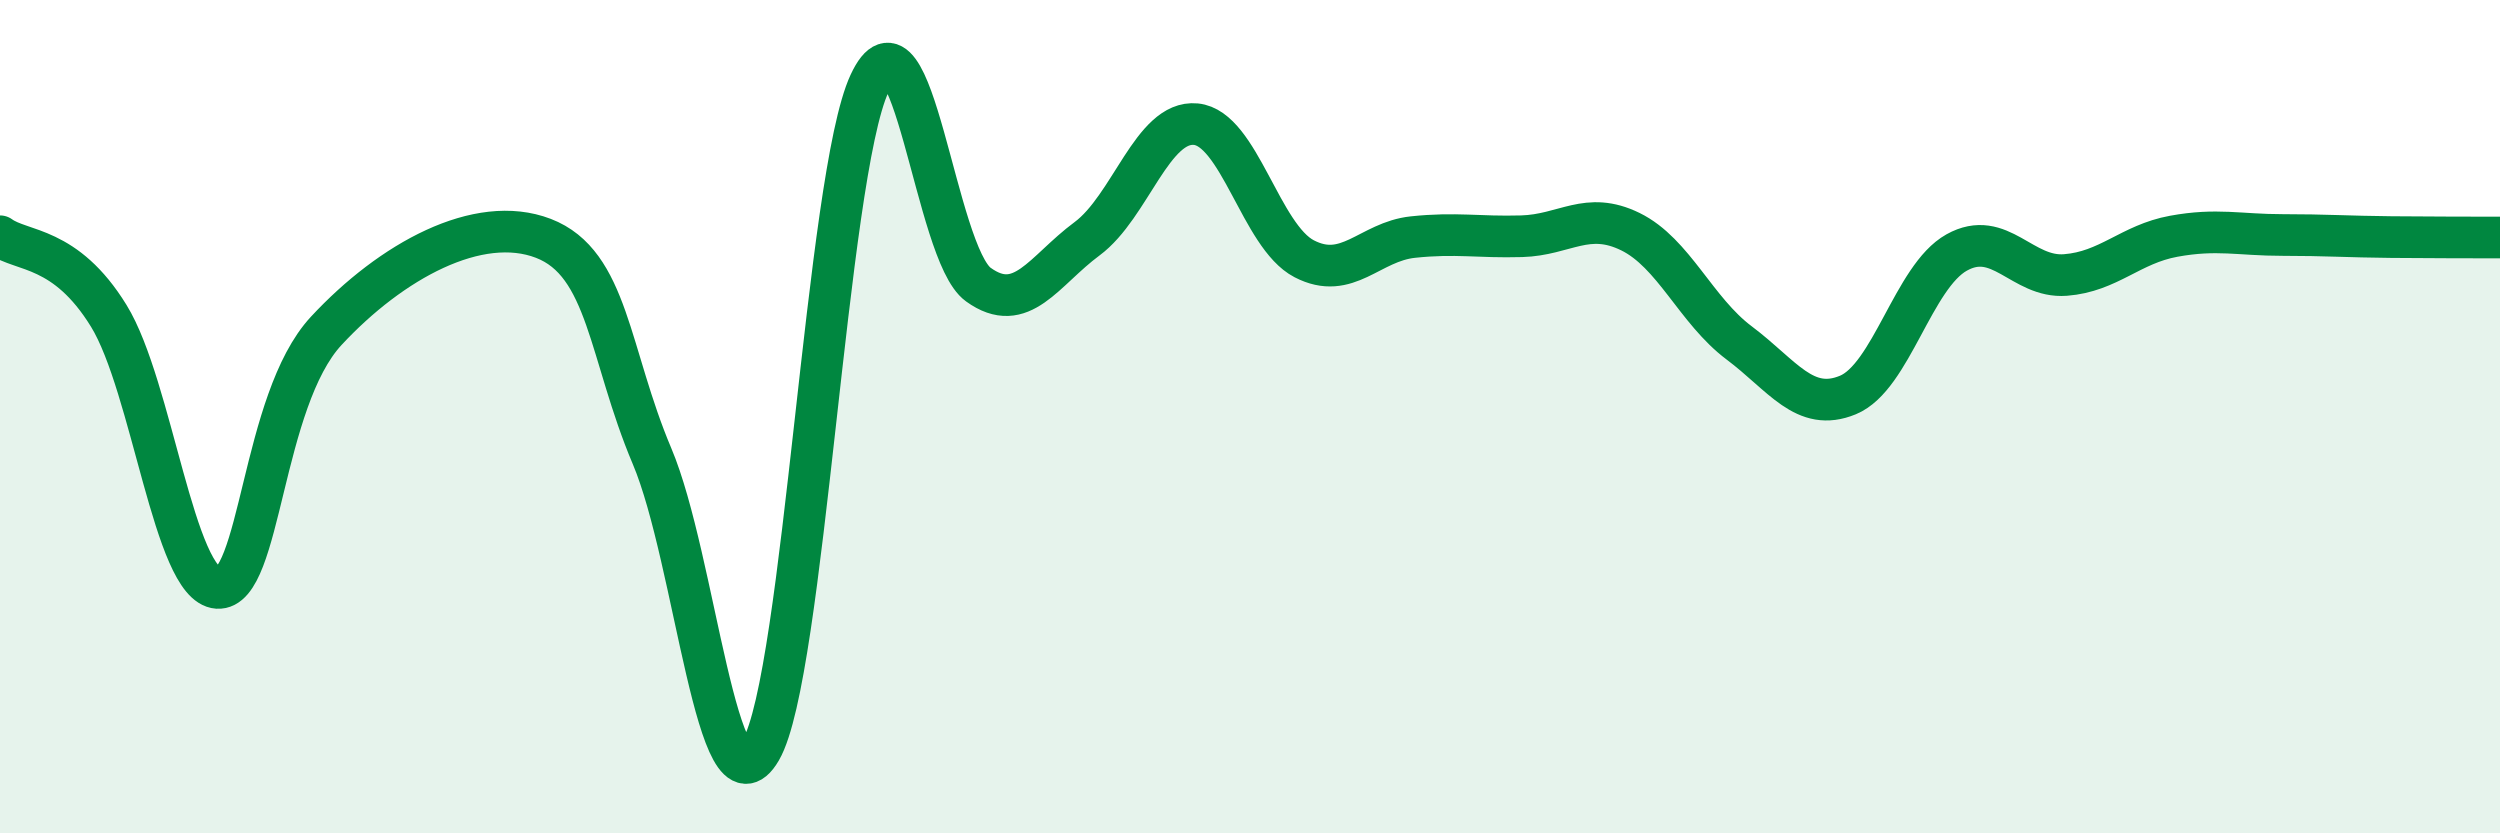 
    <svg width="60" height="20" viewBox="0 0 60 20" xmlns="http://www.w3.org/2000/svg">
      <path
        d="M 0,5.67 C 0.52,6.05 1.57,5.89 2.61,7.58 C 3.65,9.27 4.18,14.04 5.22,14.11 C 6.26,14.18 6.27,9.62 7.83,7.94 C 9.39,6.26 11.48,5.12 13.04,5.72 C 14.6,6.32 14.61,8.49 15.65,10.95 C 16.69,13.41 17.22,19.79 18.26,18 C 19.3,16.21 19.83,4.23 20.87,2 C 21.91,-0.23 22.44,6.08 23.48,6.83 C 24.52,7.58 25.05,6.5 26.09,5.73 C 27.13,4.96 27.66,2.88 28.7,2.98 C 29.74,3.08 30.26,5.67 31.3,6.21 C 32.34,6.75 32.87,5.8 33.91,5.69 C 34.95,5.58 35.48,5.7 36.52,5.67 C 37.56,5.64 38.09,5.05 39.13,5.56 C 40.17,6.07 40.7,7.45 41.74,8.23 C 42.78,9.01 43.31,9.91 44.35,9.48 C 45.39,9.05 45.92,6.64 46.96,6.06 C 48,5.48 48.53,6.68 49.57,6.6 C 50.61,6.52 51.13,5.86 52.17,5.67 C 53.21,5.48 53.74,5.64 54.78,5.64 C 55.82,5.64 56.35,5.68 57.39,5.69 C 58.43,5.7 59.48,5.7 60,5.7L60 20L0 20Z"
        fill="#008740"
        opacity="0.1"
        stroke-linecap="round"
        stroke-linejoin="round"
      />
      <path
        d="M 0,5.67 C 0.52,6.05 1.57,5.89 2.61,7.58 C 3.65,9.27 4.18,14.04 5.22,14.11 C 6.26,14.18 6.27,9.62 7.83,7.94 C 9.39,6.26 11.48,5.12 13.04,5.72 C 14.6,6.32 14.61,8.49 15.65,10.95 C 16.69,13.41 17.22,19.79 18.26,18 C 19.3,16.21 19.83,4.23 20.87,2 C 21.91,-0.23 22.44,6.08 23.48,6.83 C 24.52,7.58 25.05,6.5 26.09,5.73 C 27.13,4.96 27.66,2.88 28.7,2.98 C 29.74,3.08 30.26,5.67 31.3,6.21 C 32.34,6.75 32.87,5.8 33.91,5.69 C 34.95,5.58 35.48,5.7 36.52,5.67 C 37.56,5.64 38.09,5.05 39.13,5.56 C 40.17,6.07 40.7,7.45 41.74,8.23 C 42.78,9.01 43.31,9.91 44.35,9.48 C 45.39,9.05 45.92,6.64 46.96,6.06 C 48,5.48 48.53,6.68 49.57,6.6 C 50.61,6.52 51.13,5.86 52.17,5.67 C 53.21,5.48 53.74,5.64 54.78,5.64 C 55.82,5.64 56.35,5.68 57.39,5.69 C 58.43,5.7 59.48,5.7 60,5.7"
        stroke="#008740"
        stroke-width="1"
        fill="none"
        stroke-linecap="round"
        stroke-linejoin="round"
      />
    </svg>
  